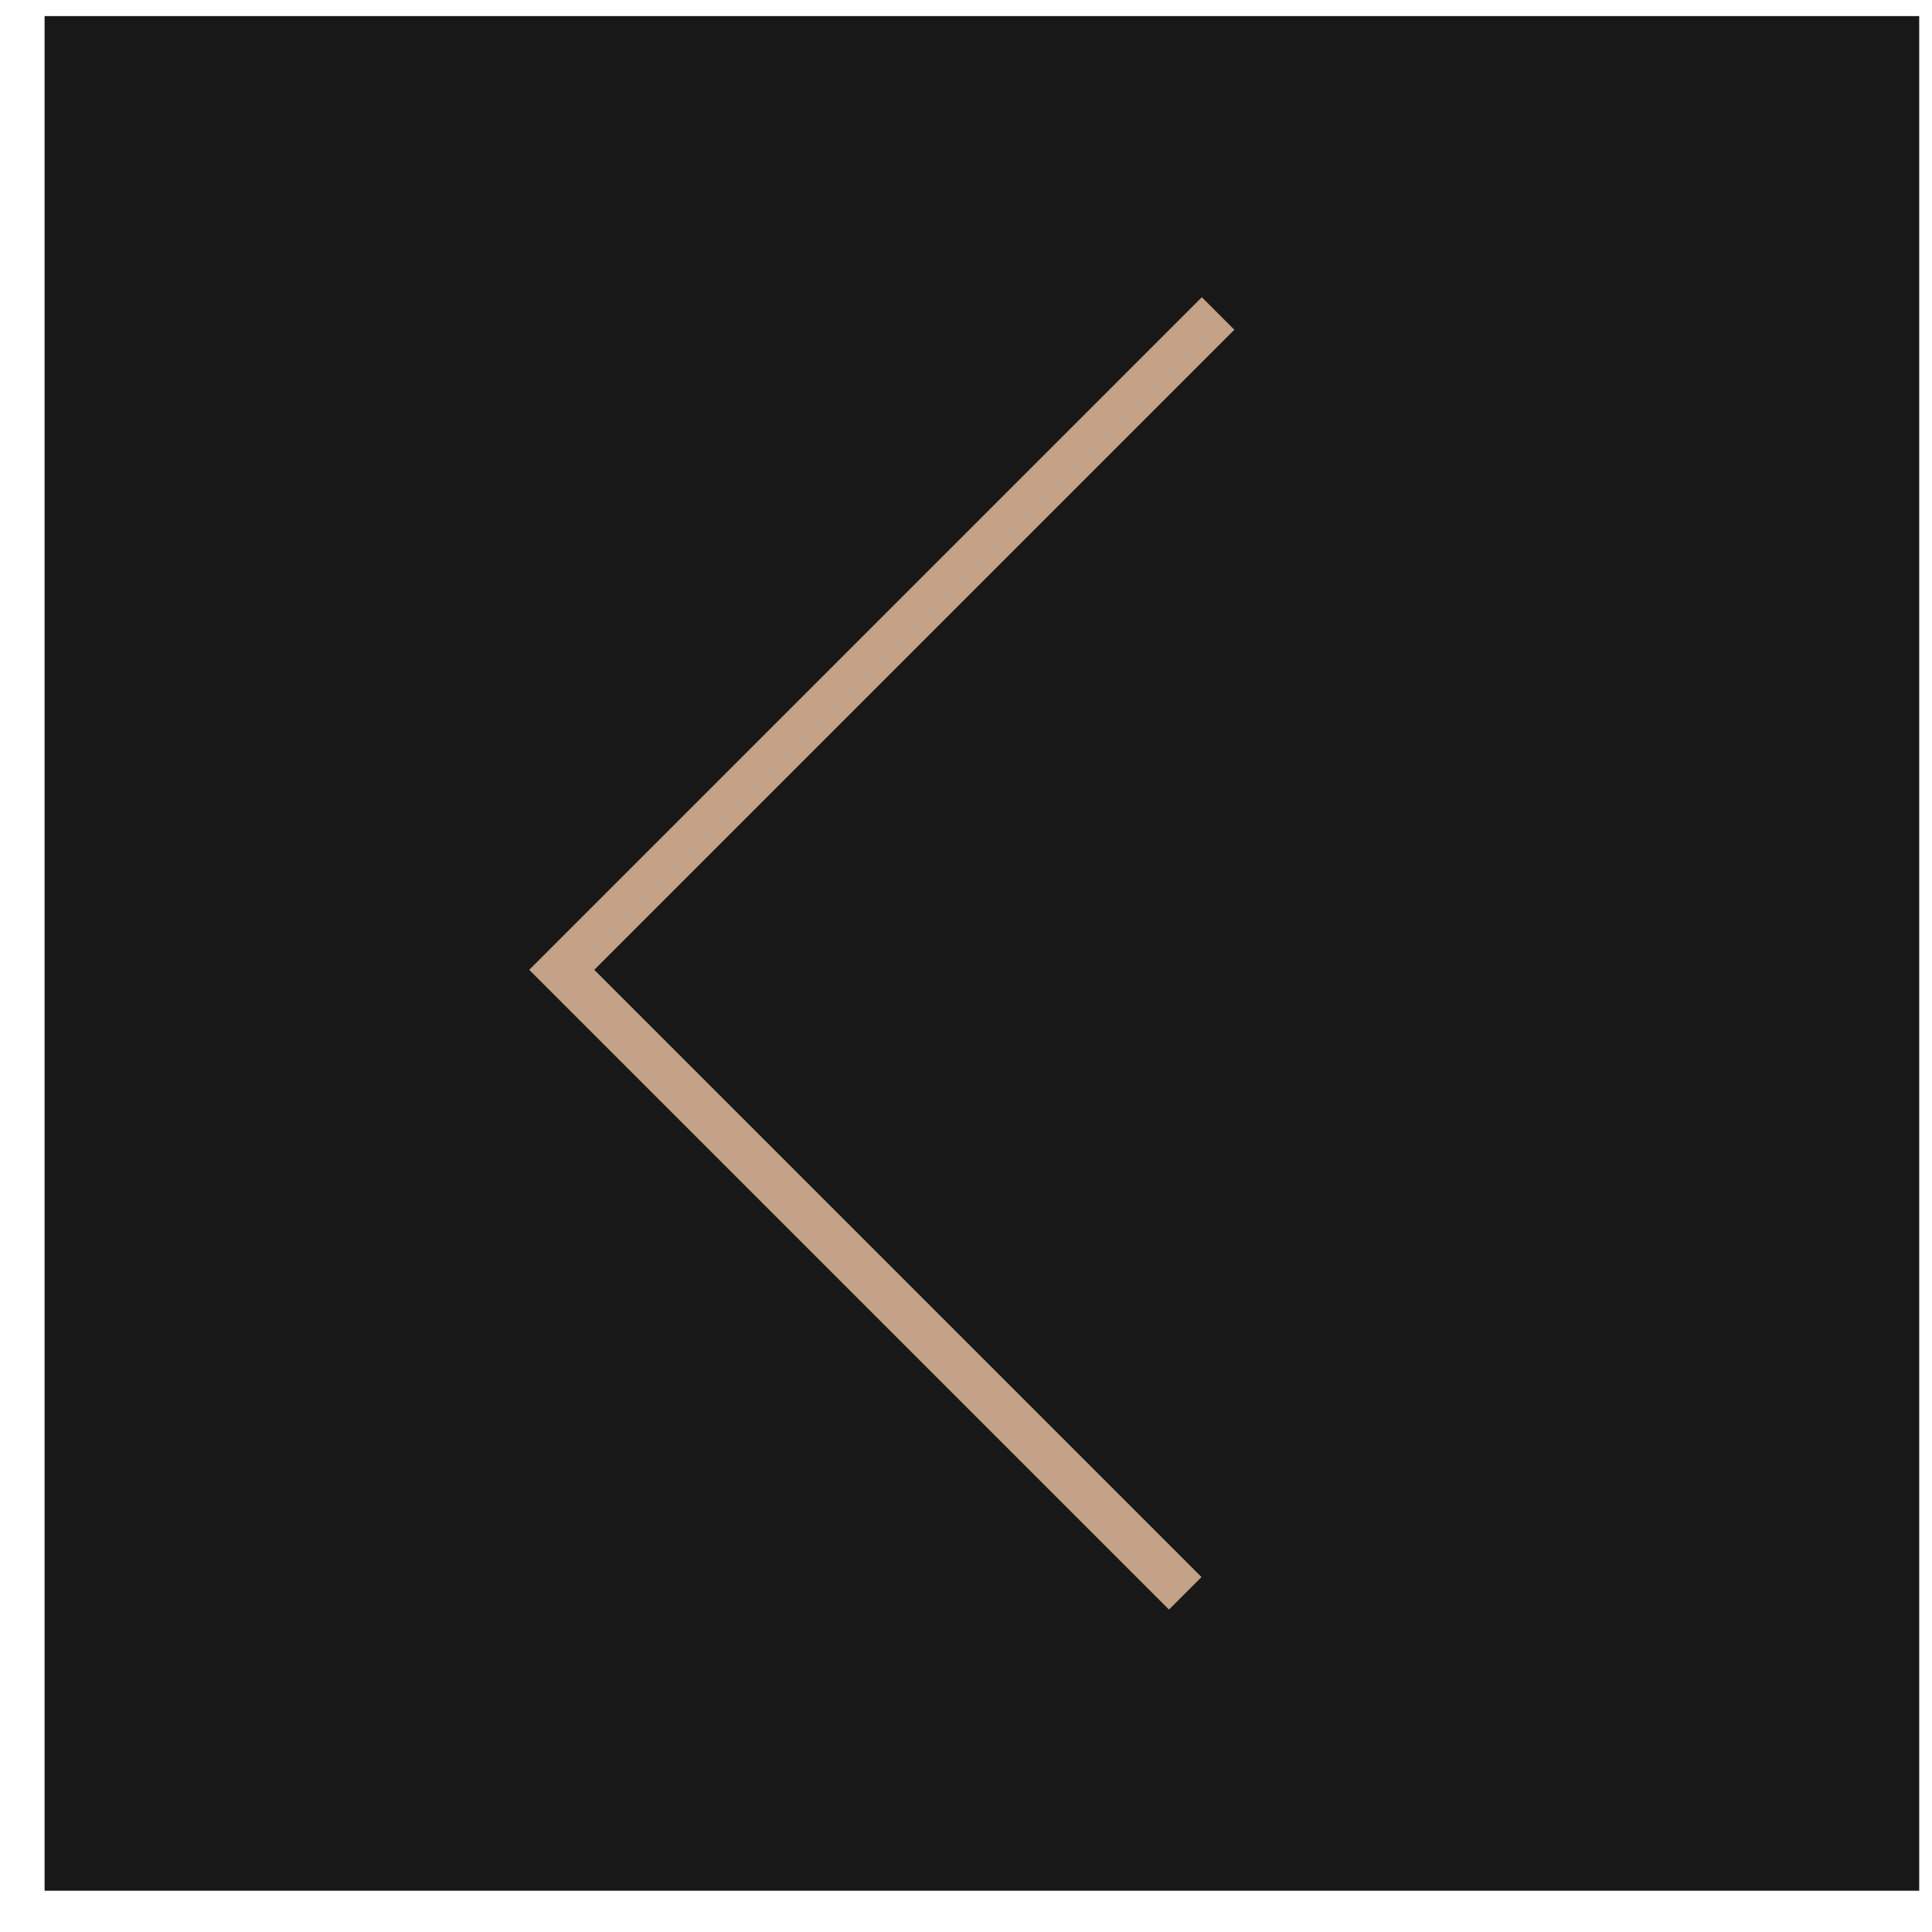 <svg width="42" height="42" viewBox="0 0 42 42" fill="none" xmlns="http://www.w3.org/2000/svg">
<rect x="0.969" y="0.35" width="40.753" height="40.753" fill="#181818"/>
<path d="M26.48 6.815L12.212 21.083L25.766 34.637" stroke="#C4A287"/>
</svg>
